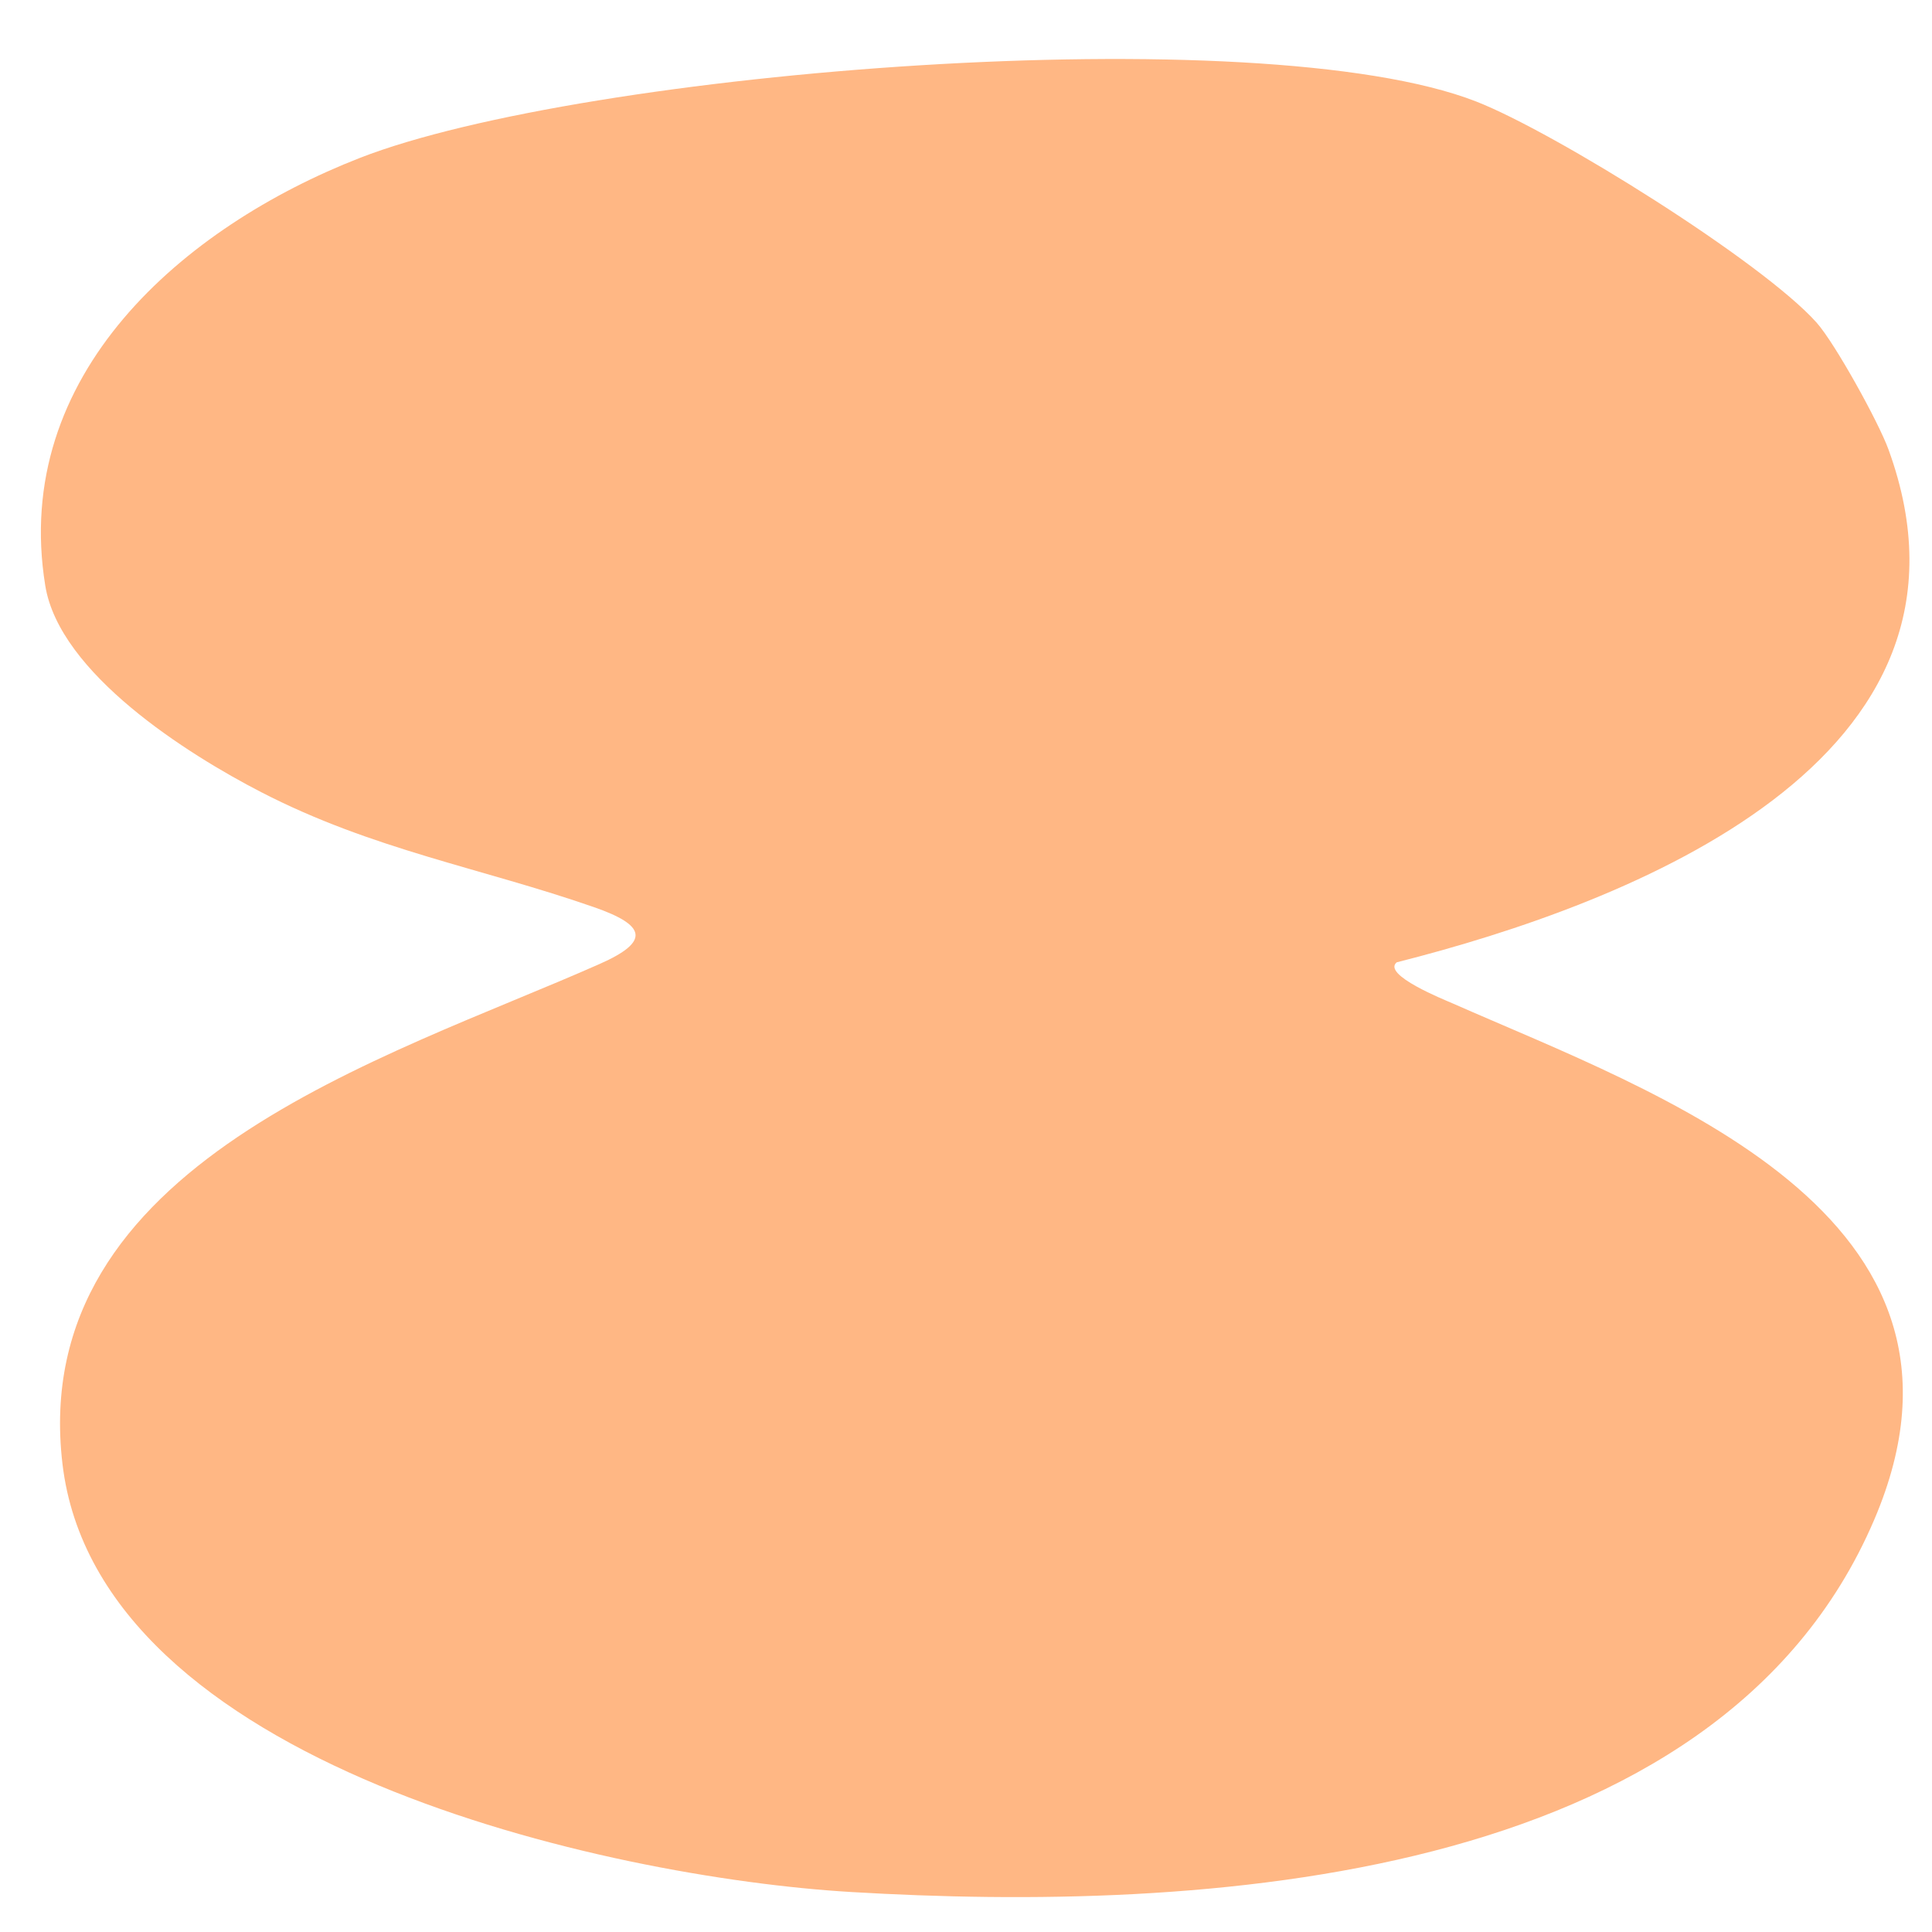 <svg width="32" height="32" viewBox="0 0 32 32" fill="none" xmlns="http://www.w3.org/2000/svg">
<path d="M30.089 5.344C30.394 5.687 31.115 6.992 31.279 7.444C33.154 12.592 27.007 14.959 23.134 15.939C22.885 16.145 23.926 16.56 24.062 16.62C27.417 18.101 33.214 20.097 31.042 25.174C28.446 31.245 19.807 31.677 14.101 31.338C10.039 31.097 1.624 29.225 1.035 24.249C0.446 19.274 6.4 17.533 9.935 15.965C10.778 15.592 10.697 15.324 9.84 15.026C7.979 14.377 6.175 14.075 4.327 13.121C3.1 12.489 0.985 11.151 0.75 9.701C0.181 6.206 3.039 3.756 5.962 2.615C9.66 1.174 20.846 0.278 24.447 1.68C25.744 2.185 29.189 4.335 30.089 5.344Z" fill="#FFB784"/>
</svg>
